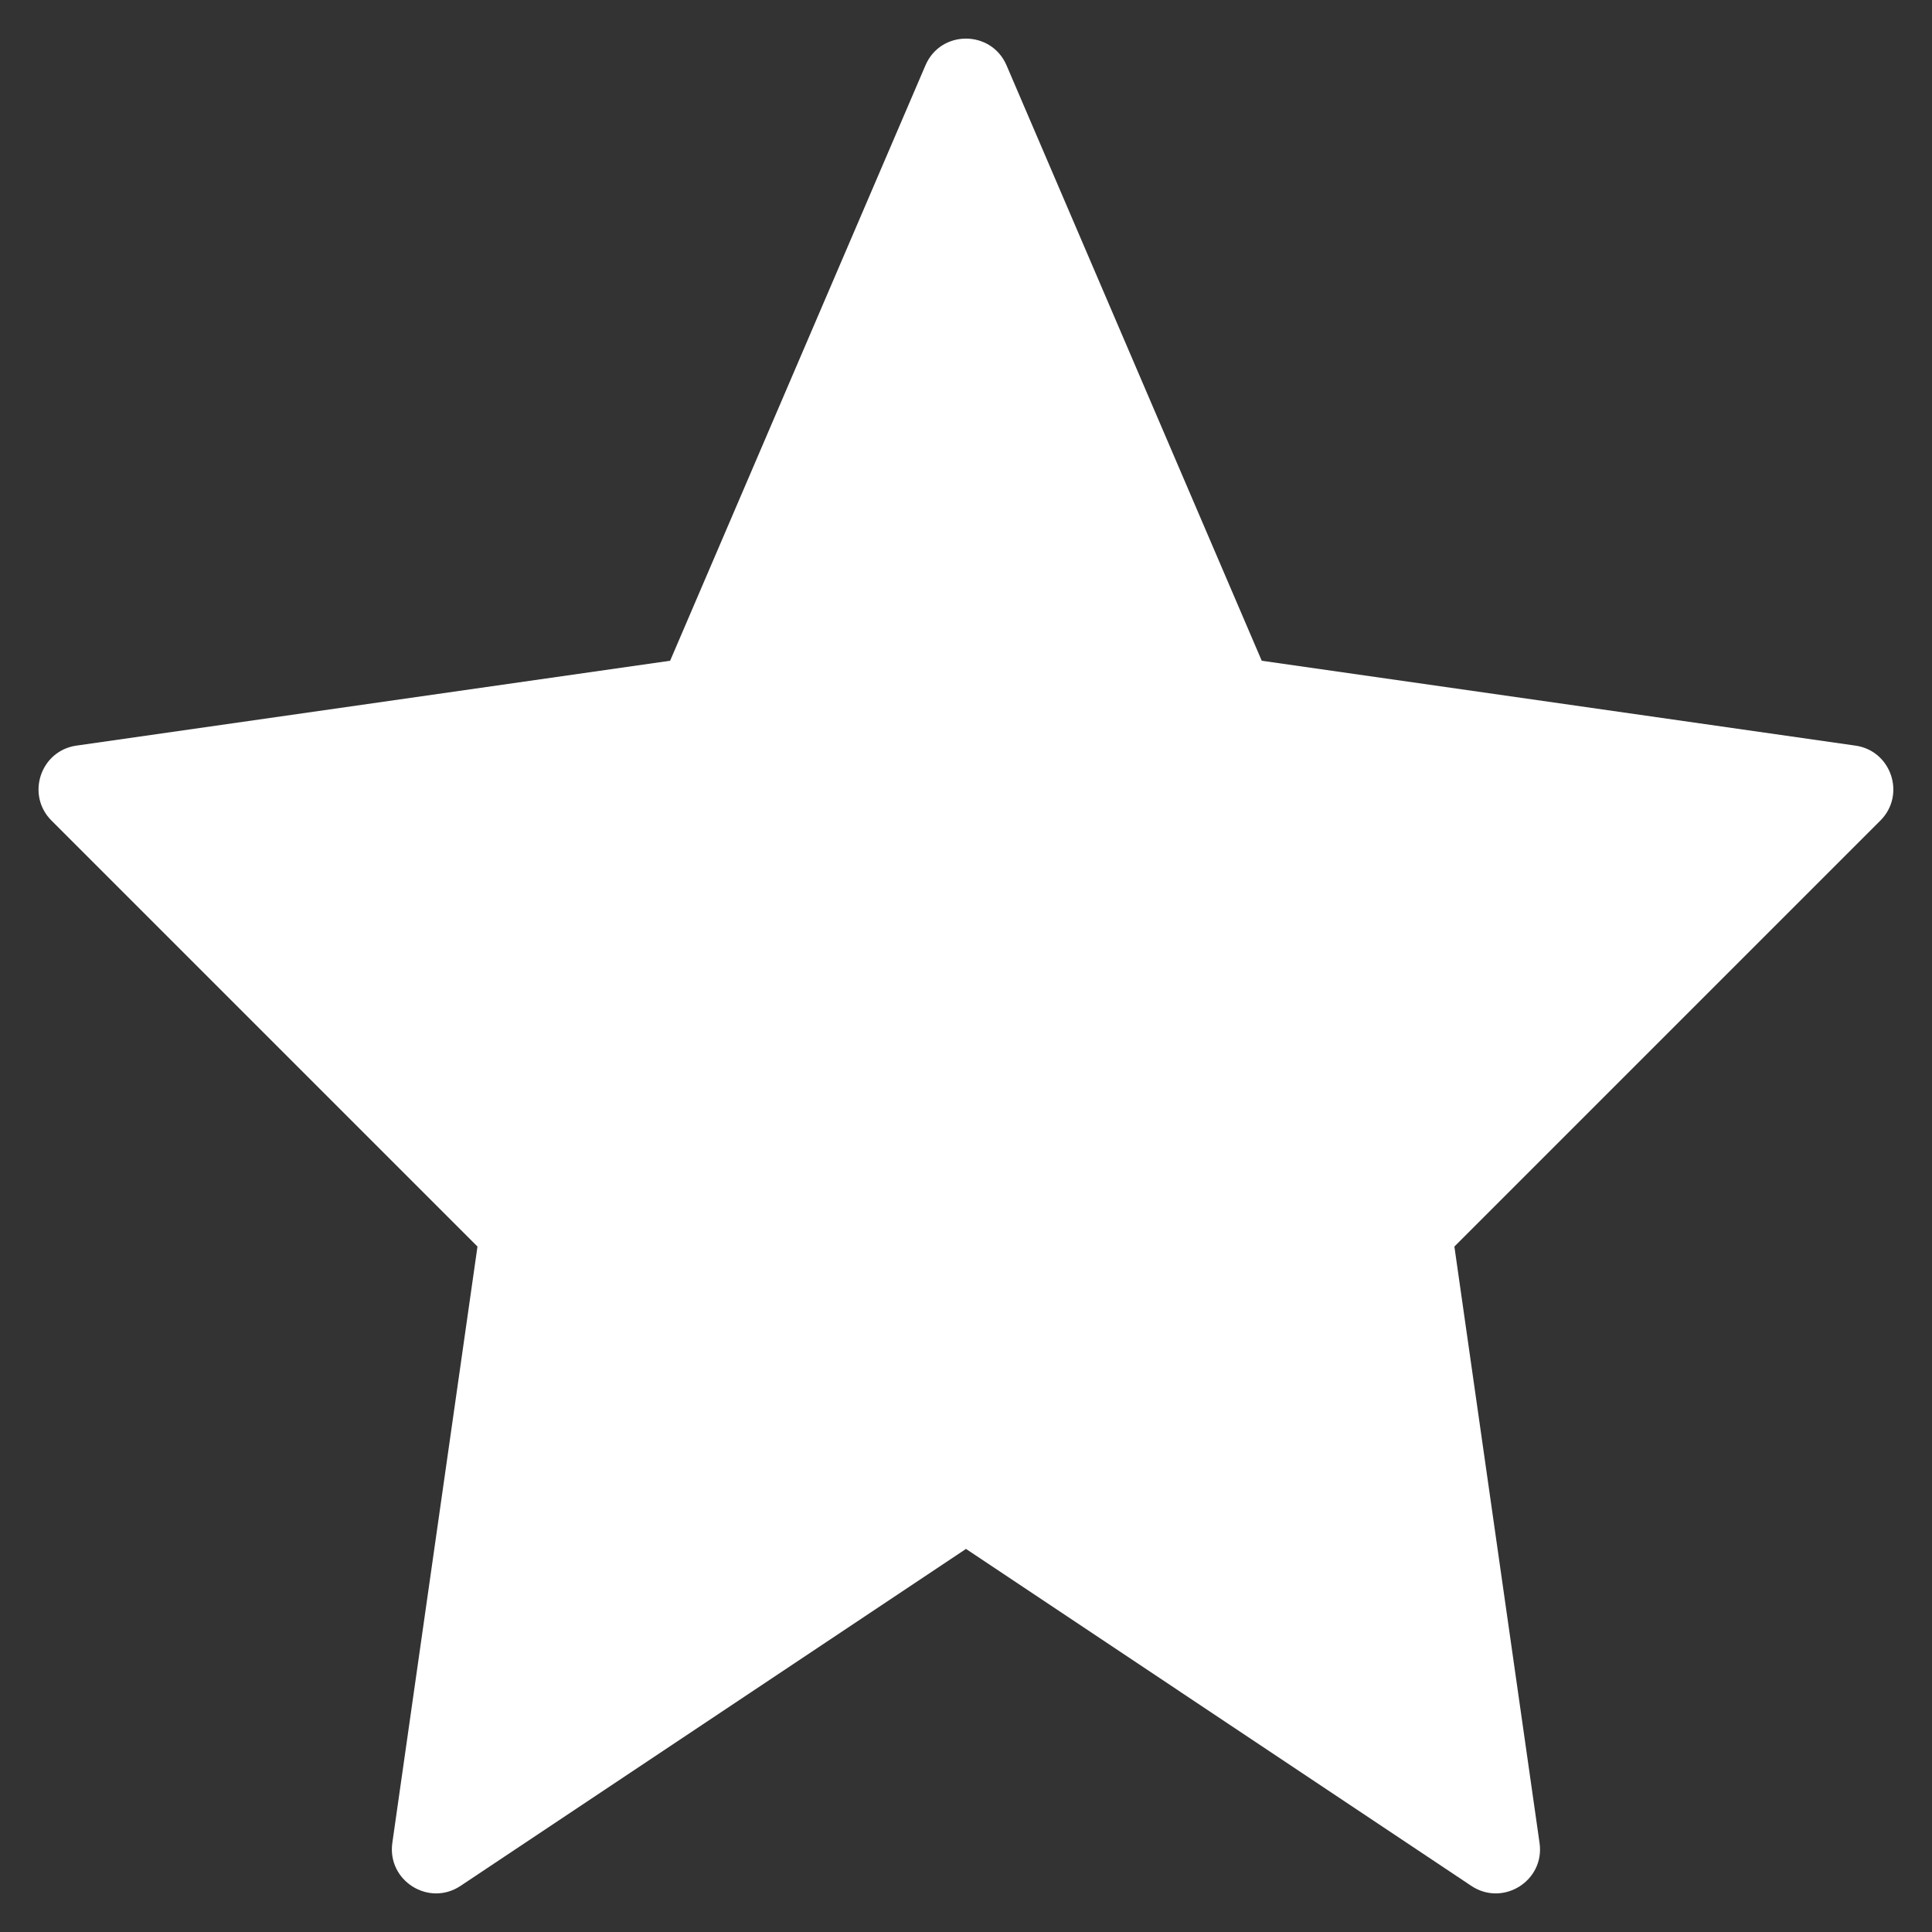 <svg width="14" height="14" viewBox="0 0 14 14" fill="none" xmlns="http://www.w3.org/2000/svg">
<rect x="0" y="0" width="14" height="14" fill="#333333" stroke="none"/>
<path fill-rule="evenodd" clip-rule="evenodd" d="M7 11.224L3.337 13.666C3.107 13.819 2.804 13.628 2.843 13.354L3.46 9.033L0.373 5.946C0.187 5.76 0.293 5.44 0.554 5.403L4.856 4.788L6.706 0.474C6.816 0.215 7.183 0.215 7.294 0.474L9.143 4.788L13.445 5.403C13.706 5.44 13.812 5.76 13.626 5.946L10.539 9.033L11.156 13.354C11.196 13.628 10.892 13.819 10.662 13.666L7 11.224Z" fill="white"/>
</svg>
